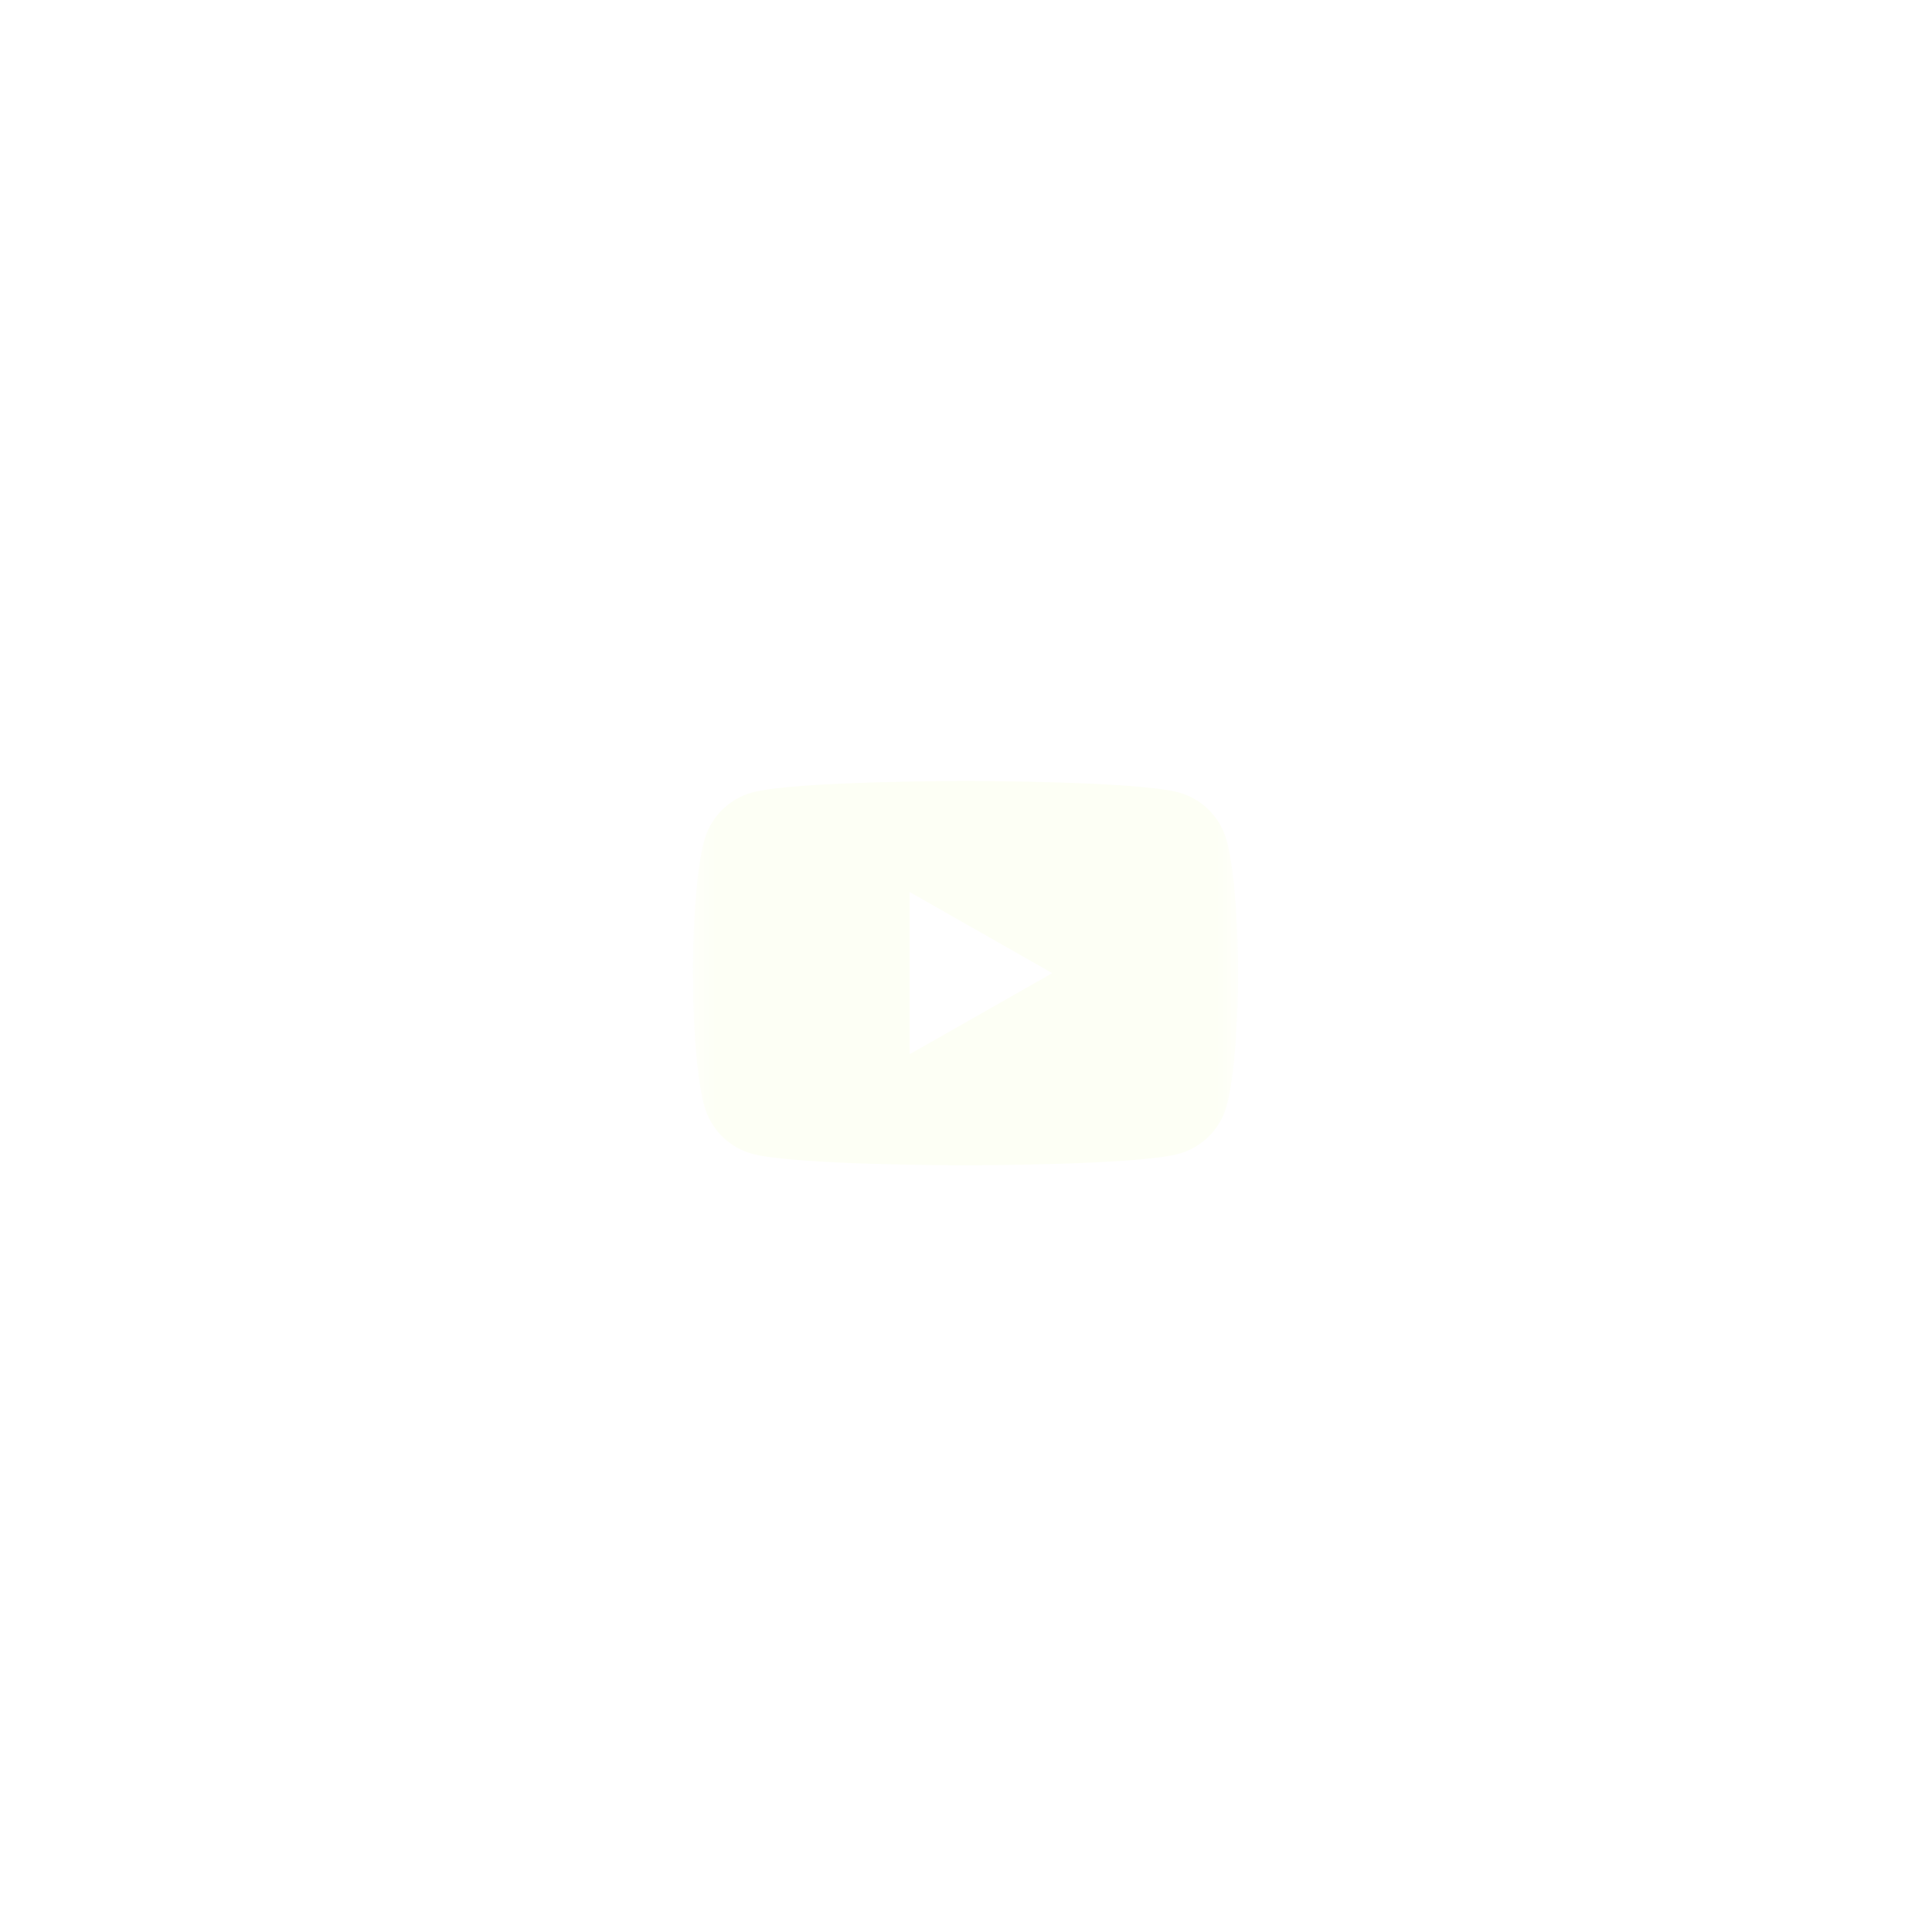 <svg width="85" height="85" viewBox="0 0 85 85" fill="none" xmlns="http://www.w3.org/2000/svg">
<g filter="url(#filter0_d_755_20304)">
<g clip-path="url(#clip0_755_20304)">
<g clip-path="url(#clip1_755_20304)">
<mask id="mask0_755_20304" style="mask-type:alpha" maskUnits="userSpaceOnUse" x="30" y="26" width="25" height="25">
<rect x="30.477" y="26.812" width="24" height="24" fill="white"/>
</mask>
<g mask="url(#mask0_755_20304)">
<path d="M40.022 42.382V35.245L46.295 38.814L40.022 42.382ZM53.975 33C53.699 31.96 52.886 31.142 51.853 30.864C49.982 30.359 42.477 30.359 42.477 30.359C42.477 30.359 34.971 30.359 33.1 30.864C32.067 31.142 31.254 31.96 30.978 33C30.477 34.883 30.477 38.814 30.477 38.814C30.477 38.814 30.477 42.744 30.978 44.628C31.254 45.667 32.067 46.486 33.1 46.764C34.971 47.269 42.477 47.269 42.477 47.269C42.477 47.269 49.982 47.269 51.853 46.764C52.886 46.486 53.699 45.667 53.975 44.628C54.477 42.744 54.477 38.814 54.477 38.814C54.477 38.814 54.477 34.883 53.975 33Z" fill="#FDFFF5"/>
</g>
</g>
</g>
</g>
<defs>
<filter id="filter0_d_755_20304" x="-5.523" y="-5.188" width="96" height="96" filterUnits="userSpaceOnUse" color-interpolation-filters="sRGB">
<feFlood flood-opacity="0" result="BackgroundImageFix"/>
<feColorMatrix in="SourceAlpha" type="matrix" values="0 0 0 0 0 0 0 0 0 0 0 0 0 0 0 0 0 0 127 0" result="hardAlpha"/>
<feOffset dy="4"/>
<feGaussianBlur stdDeviation="15"/>
<feColorMatrix type="matrix" values="0 0 0 0 0.861 0 0 0 0 1 0 0 0 0 0.303 0 0 0 1 0"/>
<feBlend mode="normal" in2="BackgroundImageFix" result="effect1_dropShadow_755_20304"/>
<feBlend mode="normal" in="SourceGraphic" in2="effect1_dropShadow_755_20304" result="shape"/>
</filter>
<clipPath id="clip0_755_20304">
<rect width="24" height="24" fill="white" transform="translate(30.477 26.812)"/>
</clipPath>
<clipPath id="clip1_755_20304">
<rect width="24" height="24" fill="white" transform="translate(30.477 26.812)"/>
</clipPath>
</defs>
</svg>
